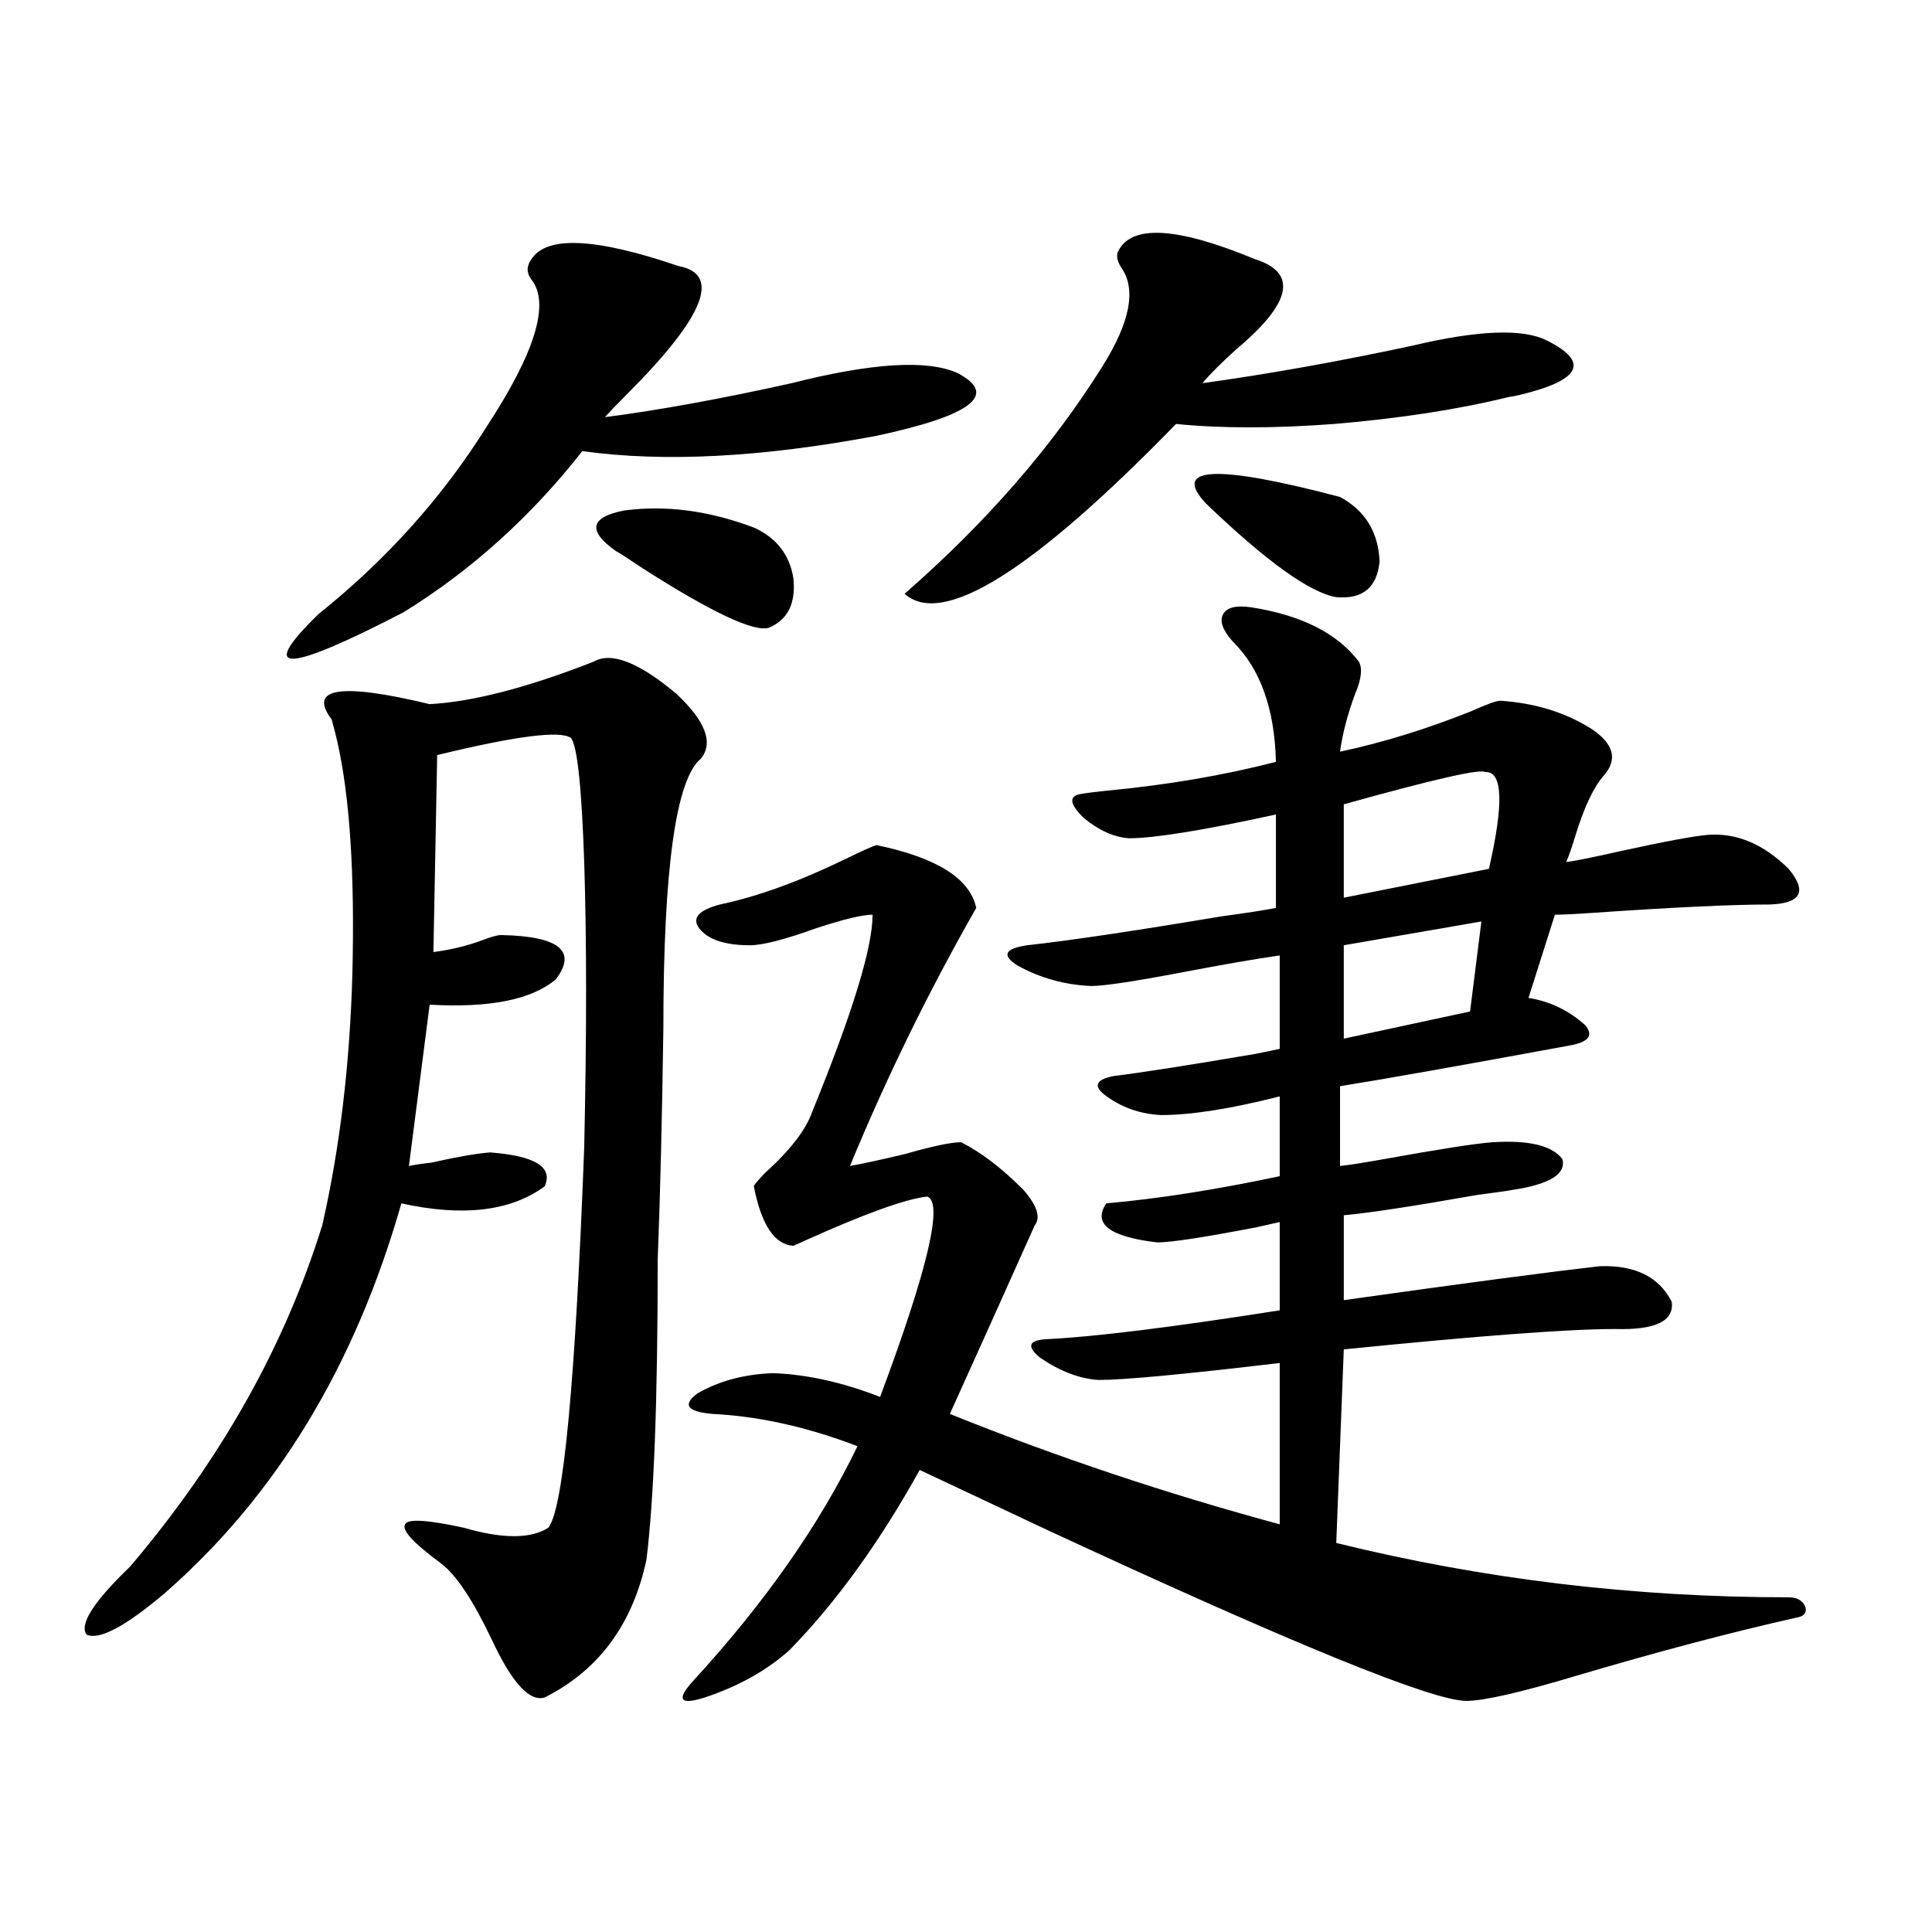 <?xml version="1.0" encoding="utf-8"?>
<!-- Generator: Adobe Illustrator 16.0.0, SVG Export Plug-In . SVG Version: 6.00 Build 0)  -->
<!DOCTYPE svg PUBLIC "-//W3C//DTD SVG 1.1//EN" "http://www.w3.org/Graphics/SVG/1.1/DTD/svg11.dtd">
<svg version="1.1" id="图层_1" xmlns="http://www.w3.org/2000/svg" xmlns:xlink="http://www.w3.org/1999/xlink" x="0px" y="0px"
	 width="1000px" height="1000px" viewBox="0 0 1000 1000" enable-background="new 0 0 1000 1000" xml:space="preserve">
<path d="M334.577,807.426c-7.164,33.398-24.725,57.129-52.682,71.191c-7.805,2.335-16.92-7.621-27.316-29.883
	c-9.756-20.517-18.536-33.687-26.341-39.551c-14.313-10.547-20.487-17.275-18.536-20.215c1.296-2.925,11.372-2.334,30.243,1.758
	c20.152,5.864,34.786,5.864,43.901,0c7.805-9.956,13.979-75.586,18.536-196.875c1.296-58.008,1.296-107.227,0-147.656
	c-1.311-38.672-3.582-60.054-6.829-64.16c-5.213-4.092-28.292-1.167-69.267,8.789l-1.951,101.953
	c9.101-1.167,17.561-3.213,25.365-6.152c4.543-1.758,7.805-2.637,9.756-2.637c29.908,0.591,39.344,8.213,28.292,22.852
	c-12.362,10.547-34.146,14.941-65.364,13.184l-10.731,83.496c2.592-0.576,6.494-1.167,11.707-1.758
	c13.003-2.925,23.079-4.683,30.243-5.273c23.414,1.758,32.835,7.622,28.292,17.578c-17.561,12.896-42.285,15.82-74.145,8.789
	c-24.069,84.375-65.044,151.763-122.924,202.148c-20.167,16.988-33.505,24.02-39.999,21.094
	c-3.902-5.273,3.567-17.001,22.438-35.156c46.828-55.068,79.998-113.955,99.51-176.66c9.101-39.839,14.299-83.193,15.609-130.078
	c1.296-51.553-1.311-91.694-7.805-120.41c-0.655-2.925-1.631-6.729-2.927-11.426c-12.362-16.396,4.543-19.033,50.73-7.91
	c22.104-1.167,50.396-8.486,84.876-21.973c9.101-5.273,23.414,0.303,42.926,16.699c14.954,14.063,19.177,25.2,12.683,33.398
	c-13.018,10.547-19.512,57.129-19.512,139.746c-0.655,46.294-1.631,86.133-2.927,119.531
	C340.431,724.521,338.479,776.376,334.577,807.426z M351.162,137.699c22.104,4.106,13.658,25.791-25.365,65.039
	c-5.854,5.864-10.091,10.259-12.683,13.184c27.316-3.516,59.511-9.365,96.583-17.578c41.615-10.547,70.242-12.305,85.852-5.273
	c21.463,11.138,7.47,21.973-41.95,32.52c-59.19,11.138-109.921,13.774-152.191,7.91c-26.676,33.989-57.56,61.826-92.681,83.496
	c-61.142,31.641-75.775,31.943-43.901,0.879c35.121-28.125,64.054-60.342,86.827-96.68c25.365-38.672,33.17-64.16,23.414-76.465
	c-2.606-3.516-2.606-7.031,0-10.547C282.871,121.879,308.236,123.061,351.162,137.699z M390.186,273.051
	c11.707,5.273,18.536,14.063,20.487,26.367c1.296,12.896-2.927,21.396-12.683,25.488c-7.805,2.349-29.603-7.91-65.364-30.762
	c-7.805-5.273-12.362-8.198-13.658-8.789c-14.969-10.547-13.658-17.578,3.902-21.094
	C344.333,261.337,366.771,264.262,390.186,273.051z M925.782,826.762c4.543,0,7.47,1.758,8.78,5.273
	c0.641,2.926-0.976,4.684-4.878,5.273c-33.825,7.608-71.553,17.578-113.168,29.883c-29.268,8.789-48.459,13.184-57.56,13.184
	c-17.561,0-90.089-29.594-217.556-88.77c-29.923-14.063-51.706-24.307-65.364-30.762c-20.822,37.505-43.261,68.555-67.315,93.164
	c-11.707,10.547-26.341,18.746-43.901,24.609c-13.018,4.093-14.969,1.168-5.854-8.789c37.072-40.43,65.364-80.859,84.876-121.289
	c-26.021-9.956-51.065-15.518-75.12-16.699c-13.018-1.167-15.609-4.683-7.805-10.547c11.052-6.44,24.055-9.956,39.023-10.547
	c17.561,0.591,36.097,4.697,55.608,12.305c24.71-66.206,32.835-100.771,24.39-103.711c-11.066,1.182-32.194,8.789-63.413,22.852
	c-2.606,1.182-4.558,2.061-5.854,2.637c-9.756-0.576-16.585-10.835-20.487-30.762c0-0.576,1.951-2.925,5.854-7.031
	c13.003-11.714,21.128-22.261,24.39-31.641c20.808-50.977,31.219-84.951,31.219-101.953c-5.213,0-14.969,2.349-29.268,7.031
	c-16.265,5.864-27.651,8.789-34.146,8.789c-13.018,0-21.798-2.925-26.341-8.789c-3.902-5.273-0.335-9.365,10.731-12.305
	c19.512-4.092,41.295-12.002,65.364-23.73c8.445-4.092,13.658-6.44,15.609-7.031c31.219,6.455,48.444,17.29,51.706,32.52
	c-24.725,43.369-46.508,87.891-65.364,133.594c6.494-1.167,15.93-3.213,28.292-6.152c14.299-4.092,24.055-6.152,29.268-6.152
	c10.396,5.273,21.128,13.486,32.194,24.609c7.149,8.213,9.101,14.365,5.854,18.457c-16.265,36.338-30.898,68.857-43.901,97.559
	c55.273,22.275,112.192,41.309,170.728,57.129v-83.496c-49.435,5.864-80.653,8.789-93.656,8.789
	c-9.756-0.576-19.847-4.395-30.243-11.426c-7.164-5.85-6.188-9.077,2.927-9.668c24.71-1.167,65.029-6.152,120.973-14.941v-45.703
	c-2.606,0.591-6.509,1.47-11.707,2.637c-27.316,5.273-44.557,7.91-51.706,7.91c-24.725-2.925-33.505-9.668-26.341-20.215
	c26.661-2.334,56.584-7.031,89.754-14.063v-41.309c-25.365,6.455-45.853,9.668-61.462,9.668
	c-11.066-0.576-20.822-4.092-29.268-10.547c-5.854-4.683-4.237-7.91,4.878-9.668c14.299-1.758,38.688-5.562,73.169-11.426
	c5.854-1.167,10.076-2.046,12.683-2.637v-48.34c-12.362,1.758-29.268,4.697-50.73,8.789c-24.725,4.697-40.334,7.031-46.828,7.031
	c-13.658-0.576-26.341-4.092-38.048-10.547c-8.46-5.273-6.829-8.789,4.878-10.547c21.463-2.334,54.953-7.319,100.485-14.941
	c13.003-1.758,22.438-3.213,28.292-4.395v-48.34c-37.728,8.213-63.093,12.305-76.096,12.305
	c-7.805-0.576-15.609-4.092-23.414-10.547c-7.164-7.031-7.805-11.123-1.951-12.305c3.247-0.576,7.805-1.167,13.658-1.758
	c31.219-2.925,60.486-7.91,87.803-14.941c-0.655-27.534-8.14-48.34-22.438-62.402c-5.213-5.85-6.829-10.547-4.878-14.063
	s6.829-4.683,14.634-3.516c26.006,4.106,44.542,13.486,55.608,28.125c1.951,3.516,1.296,9.092-1.951,16.699
	c-3.902,10.547-6.509,20.518-7.805,29.883c22.104-4.683,44.877-11.714,68.291-21.094c7.805-3.516,12.683-5.273,14.634-5.273
	c18.201,1.182,34.146,6.152,47.804,14.941c11.052,7.622,13.003,15.532,5.854,23.73c-5.213,5.864-10.091,16.123-14.634,30.762
	c-1.951,6.455-3.582,11.138-4.878,14.063c4.543-0.576,13.323-2.334,26.341-5.273c24.055-5.273,39.664-8.198,46.828-8.789
	c14.954-1.167,28.933,4.697,41.95,17.578c9.756,11.729,6.494,17.881-9.756,18.457c-19.512,0-50.41,1.47-92.681,4.395
	c-8.46,0.591-14.634,0.879-18.536,0.879l-13.658,43.066c11.052,1.758,20.808,6.455,29.268,14.063
	c4.543,5.273,1.951,8.789-7.805,10.547c-57.239,10.547-96.918,17.578-119.021,21.094v41.309c5.198-0.576,12.683-1.758,22.438-3.516
	c29.268-5.273,48.124-8.198,56.584-8.789c18.856-1.167,30.884,1.758,36.097,8.789c1.951,7.622-6.509,12.896-25.365,15.82
	c-3.262,0.591-9.436,1.47-18.536,2.637c-33.17,5.864-56.264,9.38-69.267,10.547v43.945c62.438-8.789,106.659-14.639,132.68-17.578
	c18.201-0.576,30.563,5.576,37.072,18.457c1.296,9.971-8.46,14.653-29.268,14.063c-24.069,0-70.897,3.516-140.484,10.547
	l-3.902,100.195C767.737,817.396,845.784,826.762,925.782,826.762z M578.474,130.668c6.494-14.639,30.243-13.472,71.218,3.516
	c22.104,7.031,18.856,22.563-9.756,46.582c-7.805,7.031-13.658,12.896-17.561,17.578c33.811-4.683,69.907-11.123,108.29-19.336
	c34.466-8.198,57.88-9.077,70.242-2.637c22.104,11.138,17.226,20.518-14.634,28.125c-2.606,0.591-4.237,0.879-4.878,0.879
	c-26.021,6.455-56.264,11.138-90.729,14.063c-31.219,2.349-58.535,2.349-81.949,0c-74.145,76.177-120.973,105.469-140.484,87.891
	c42.271-36.914,76.416-76.162,102.437-117.773c14.299-22.852,17.561-39.839,9.756-50.977
	C578.474,135.653,577.818,133.017,578.474,130.668z M624.326,260.746c-18.216-19.336,4.878-20.503,69.267-3.516
	c13.003,7.031,19.832,18.169,20.487,33.398c-1.311,13.486-8.78,19.639-22.438,18.457
	C677.983,306.752,655.545,290.629,624.326,260.746z M768.713,399.613c-2.606-1.758-26.996,3.818-73.169,16.699v48.34l75.12-14.941
	C778.469,415.736,777.813,399.037,768.713,399.613z M766.762,476.957l-71.218,12.305v48.34l65.364-14.063L766.762,476.957z"/>
</svg>
